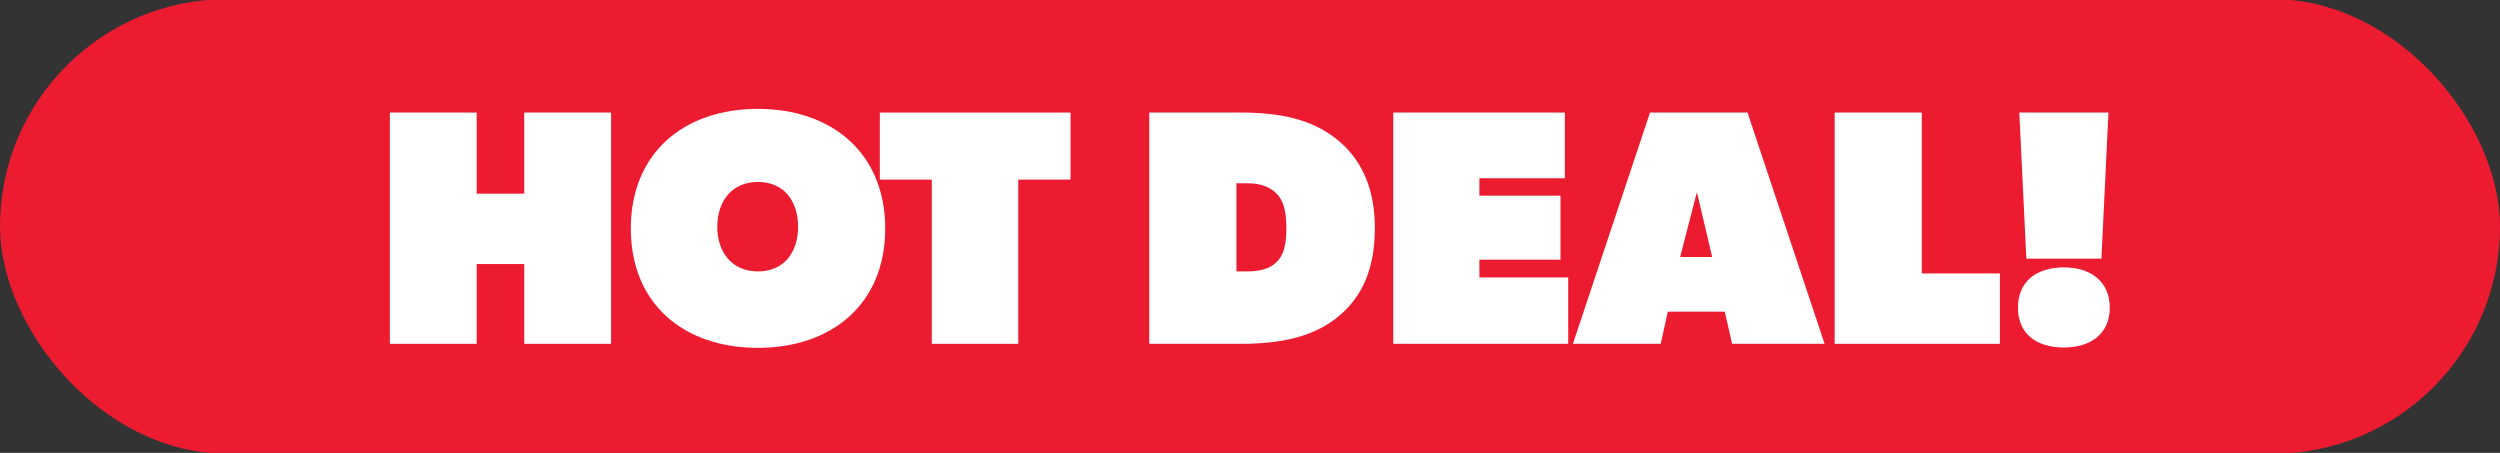 <?xml version="1.0" encoding="UTF-8"?>
<svg xmlns="http://www.w3.org/2000/svg" viewBox="0 0 276 50">
  <rect x="0" y="0" width="276" height="50" fill="#333333" stroke="none"/>
  <defs>
    <style>
      .cls-1 {
        fill: #fff;
      }

      .cls-2 {
        fill: #ed1b30;
      }
    </style>
  </defs>
  <g id="Background_Color" data-name="Background Color">
    <rect class="cls-2" x="0" y="-.097" width="276" height="50.193" rx="25.097" ry="25.097"/>
  </g>
  <g id="Layer_2" data-name="Layer 2">
    <g>
      <path class="cls-1" d="M43.041,12.426h9.584v8.955h5.254v-8.955h9.584v25.532h-9.584v-8.807h-5.254v8.807h-9.584V12.426Z"/>
      <path class="cls-1" d="M69.643,25.229c0-8.362,5.884-13.21,14.024-13.21s14.061,4.848,14.061,13.21-5.92,13.173-14.061,13.173-14.024-4.81-14.024-13.173ZM88.108,25.044c0-2.849-1.555-4.958-4.44-4.958-2.85,0-4.478,2.109-4.478,4.958,0,2.812,1.628,4.921,4.478,4.921,2.886,0,4.44-2.109,4.44-4.921Z"/>
      <path class="cls-1" d="M97.133,19.827v-7.4h21.055v7.4h-5.772v18.131h-9.547v-18.131h-5.735Z"/>
      <path class="cls-1" d="M147.158,15.053c2.517,1.85,4.626,4.848,4.626,10.139s-1.962,8.215-4.478,10.102c-2.554,1.887-5.884,2.664-10.324,2.664h-10.102V12.426h10.102c4.44,0,7.623.777,10.176,2.627ZM140.942,28.929c.564-.583,1.073-1.406,1.073-3.737,0-2.294-.5-3.237-1.11-3.848-.611-.611-1.591-1.11-3.146-1.11h-1.258v9.731h1.258c1.555,0,2.6-.435,3.183-1.036Z"/>
      <path class="cls-1" d="M172.761,12.426v7.252h-9.436v1.924h8.955v7.067h-8.955v1.961h9.806v7.327h-19.315V12.426h18.945Z"/>
      <path class="cls-1" d="M192.926,12.426l8.511,25.532h-10.213l-.812-3.552h-6.286l-.782,3.552h-9.695l8.511-25.532h10.768ZM187.34,21.206l-1.853,7.168h3.538l-1.686-7.168Z"/>
      <path class="cls-1" d="M212.166,12.426v17.761h8.621v7.771h-18.242V12.426h9.621Z"/>
      <path class="cls-1" d="M227.852,29.521c2.96,0,5.069,1.554,5.069,4.44s-2.109,4.403-5.069,4.403c-3.034,0-5.069-1.517-5.069-4.403s2.035-4.44,5.069-4.44ZM232.774,12.426l-.777,16.133h-8.289l-.776-16.133h9.843Z"/>
    </g>
  </g>
</svg>